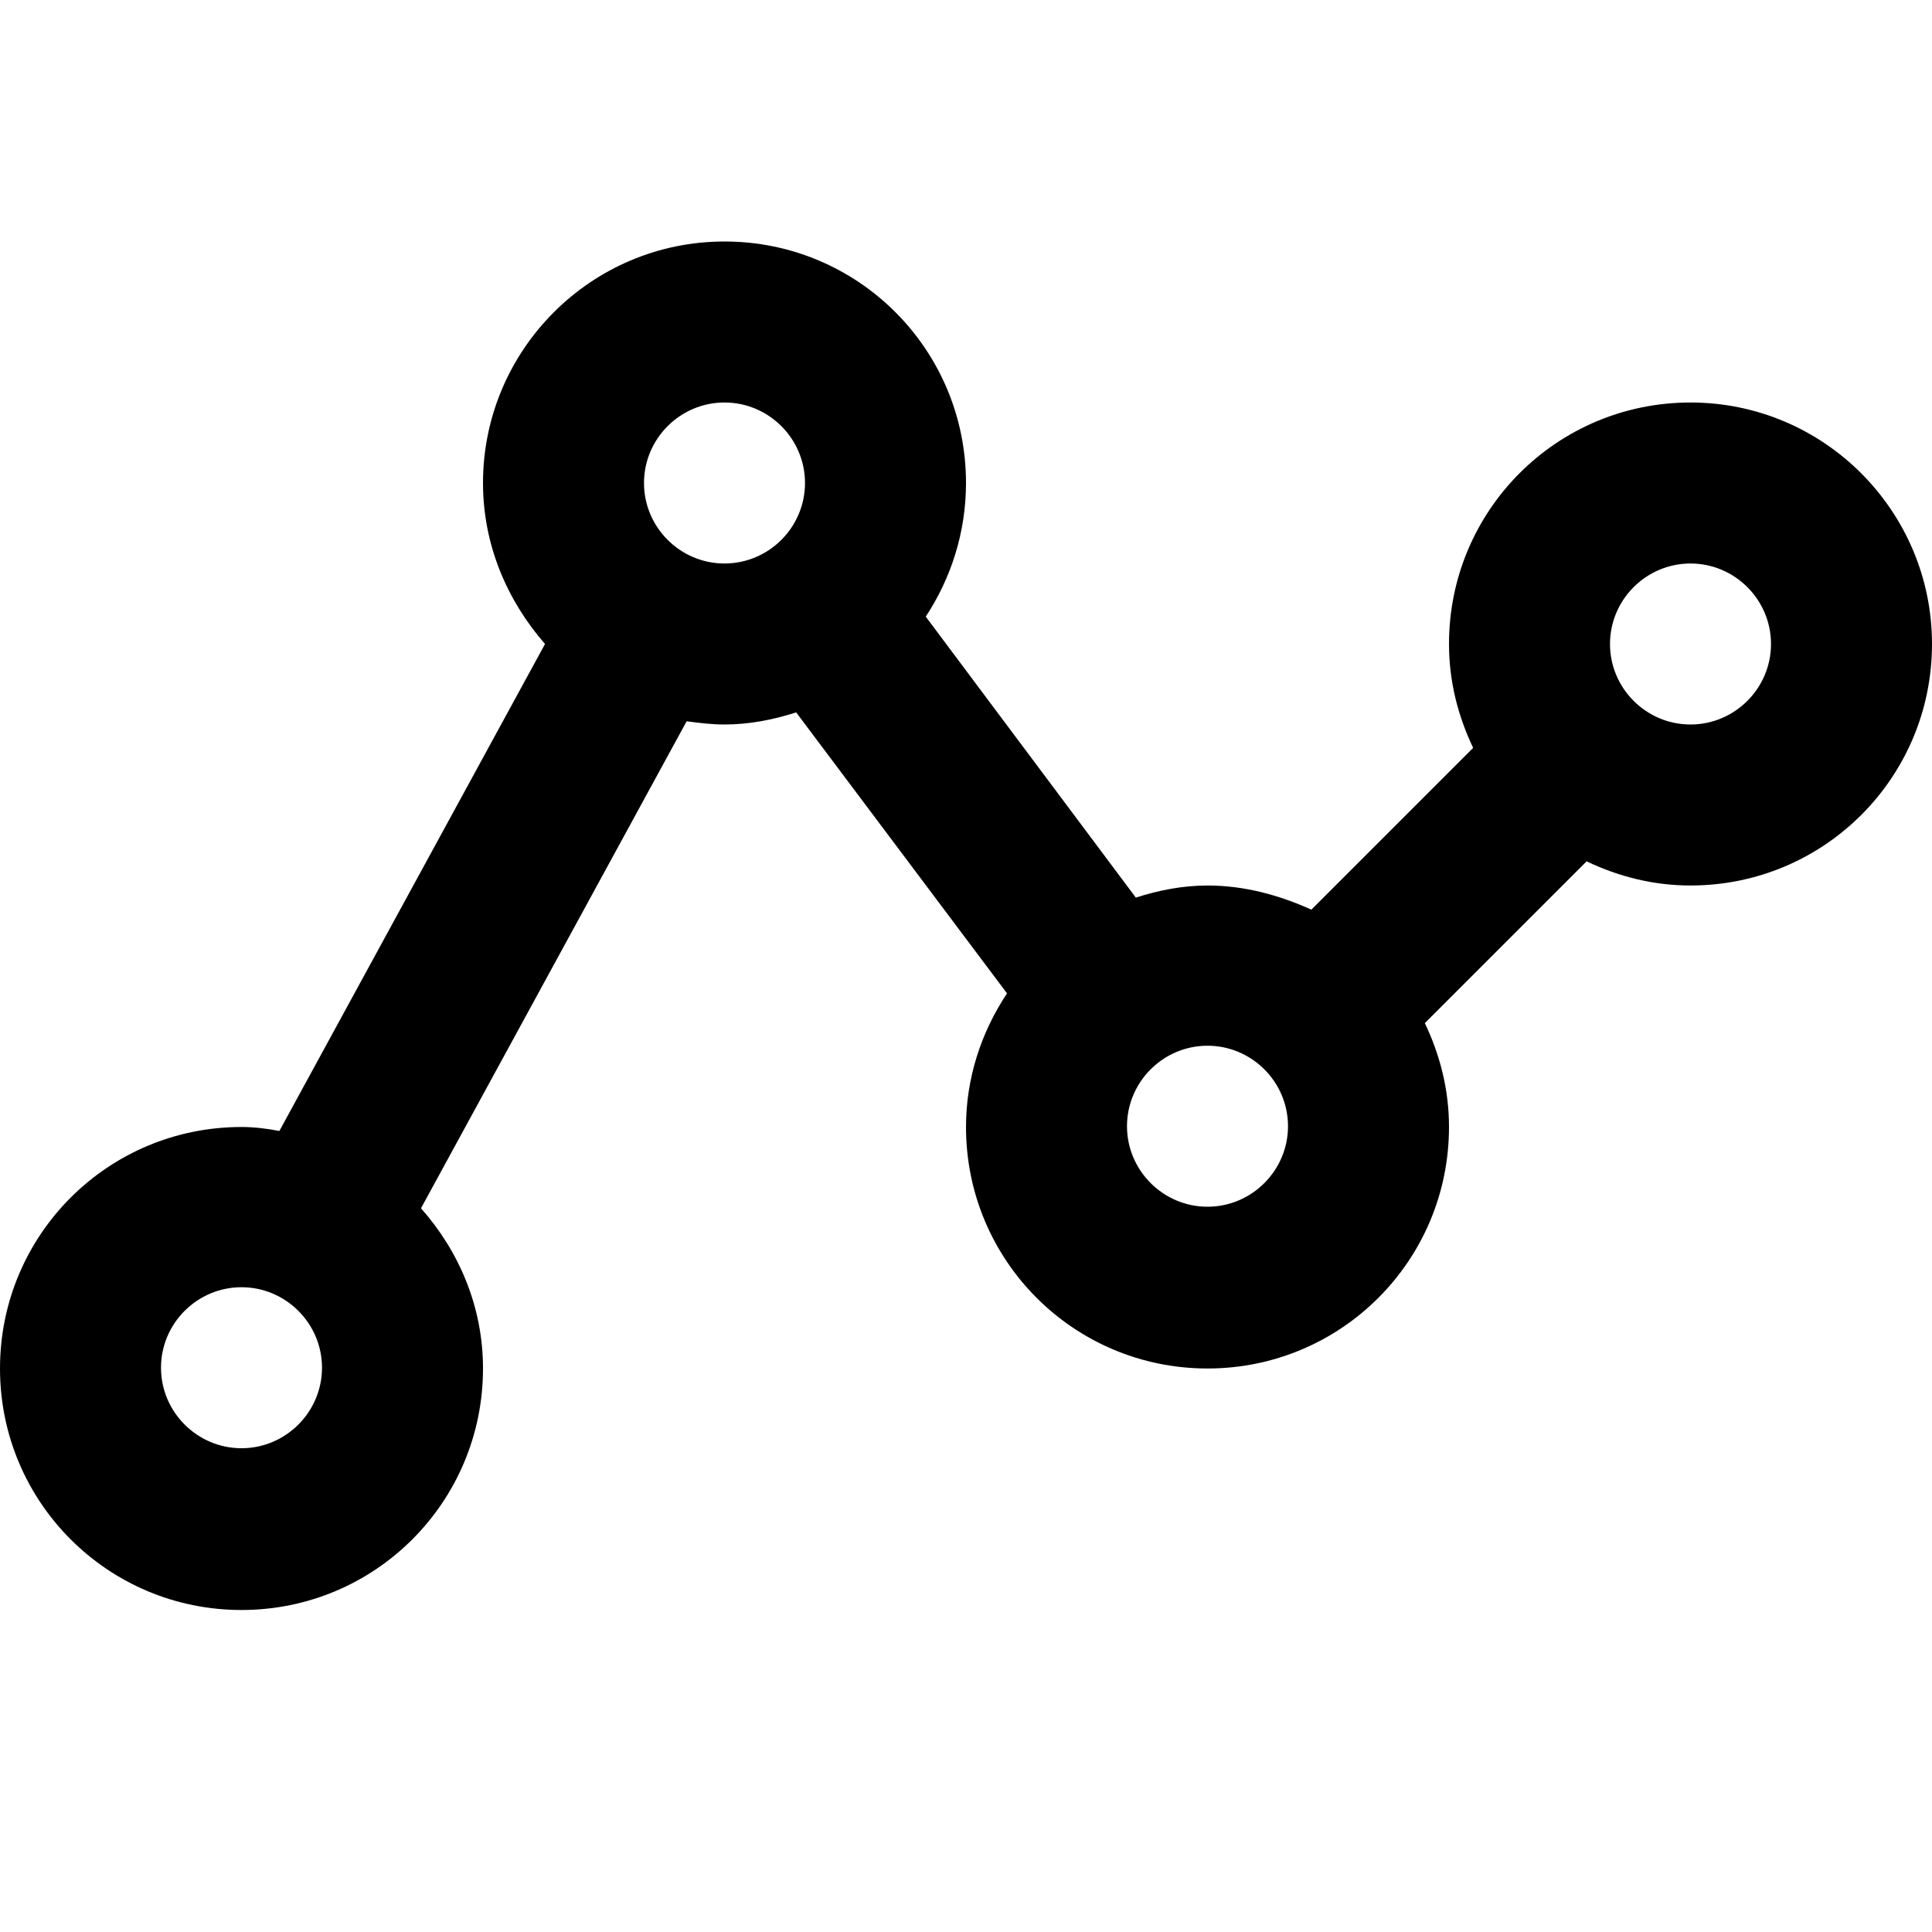 <svg width="30" height="30" viewBox="0 0 30 30" fill="none" xmlns="http://www.w3.org/2000/svg">
<path d="M26.25 6.25C24.175 6.25 22.5 7.925 22.5 10C22.5 10.575 22.637 11.113 22.875 11.613L20.363 14.125C19.863 13.9 19.325 13.75 18.75 13.75C18.363 13.75 17.988 13.825 17.637 13.938L14.375 9.575C14.762 8.988 15 8.275 15 7.5C15 5.425 13.325 3.75 11.25 3.75C9.175 3.75 7.5 5.438 7.5 7.5C7.5 8.463 7.875 9.325 8.463 10L4.338 17.562C4.15 17.525 3.95 17.5 3.75 17.5C1.675 17.5 0 19.175 0 21.25C0 23.325 1.675 25 3.75 25C5.825 25 7.5 23.325 7.5 21.25C7.5 20.288 7.125 19.425 6.537 18.762L10.662 11.2C10.85 11.225 11.05 11.25 11.25 11.25C11.637 11.25 12.012 11.175 12.363 11.062L15.637 15.425C15.238 16.025 15 16.738 15 17.5C15 19.575 16.675 21.25 18.75 21.25C20.825 21.25 22.5 19.575 22.5 17.5C22.5 16.925 22.363 16.387 22.125 15.887L24.637 13.375C25.137 13.613 25.675 13.75 26.25 13.75C28.325 13.75 30 12.075 30 10C30 7.938 28.325 6.25 26.25 6.25ZM3.75 22.488C3.062 22.488 2.5 21.925 2.5 21.238C2.5 20.55 3.062 19.988 3.75 19.988C4.438 19.988 5 20.55 5 21.238C5 21.925 4.438 22.488 3.75 22.488ZM11.25 8.75C10.562 8.75 10 8.188 10 7.5C10 6.812 10.562 6.25 11.25 6.25C11.938 6.25 12.5 6.812 12.5 7.5C12.5 8.188 11.938 8.75 11.25 8.75ZM18.75 18.738C18.062 18.738 17.5 18.175 17.5 17.488C17.5 16.8 18.062 16.238 18.75 16.238C19.438 16.238 20 16.8 20 17.488C20 18.175 19.438 18.738 18.75 18.738ZM26.25 11.25C25.562 11.25 25 10.688 25 10C25 9.312 25.562 8.75 26.25 8.75C26.938 8.75 27.5 9.312 27.5 10C27.5 10.688 26.938 11.25 26.25 11.25Z" fill="black"/>
</svg>